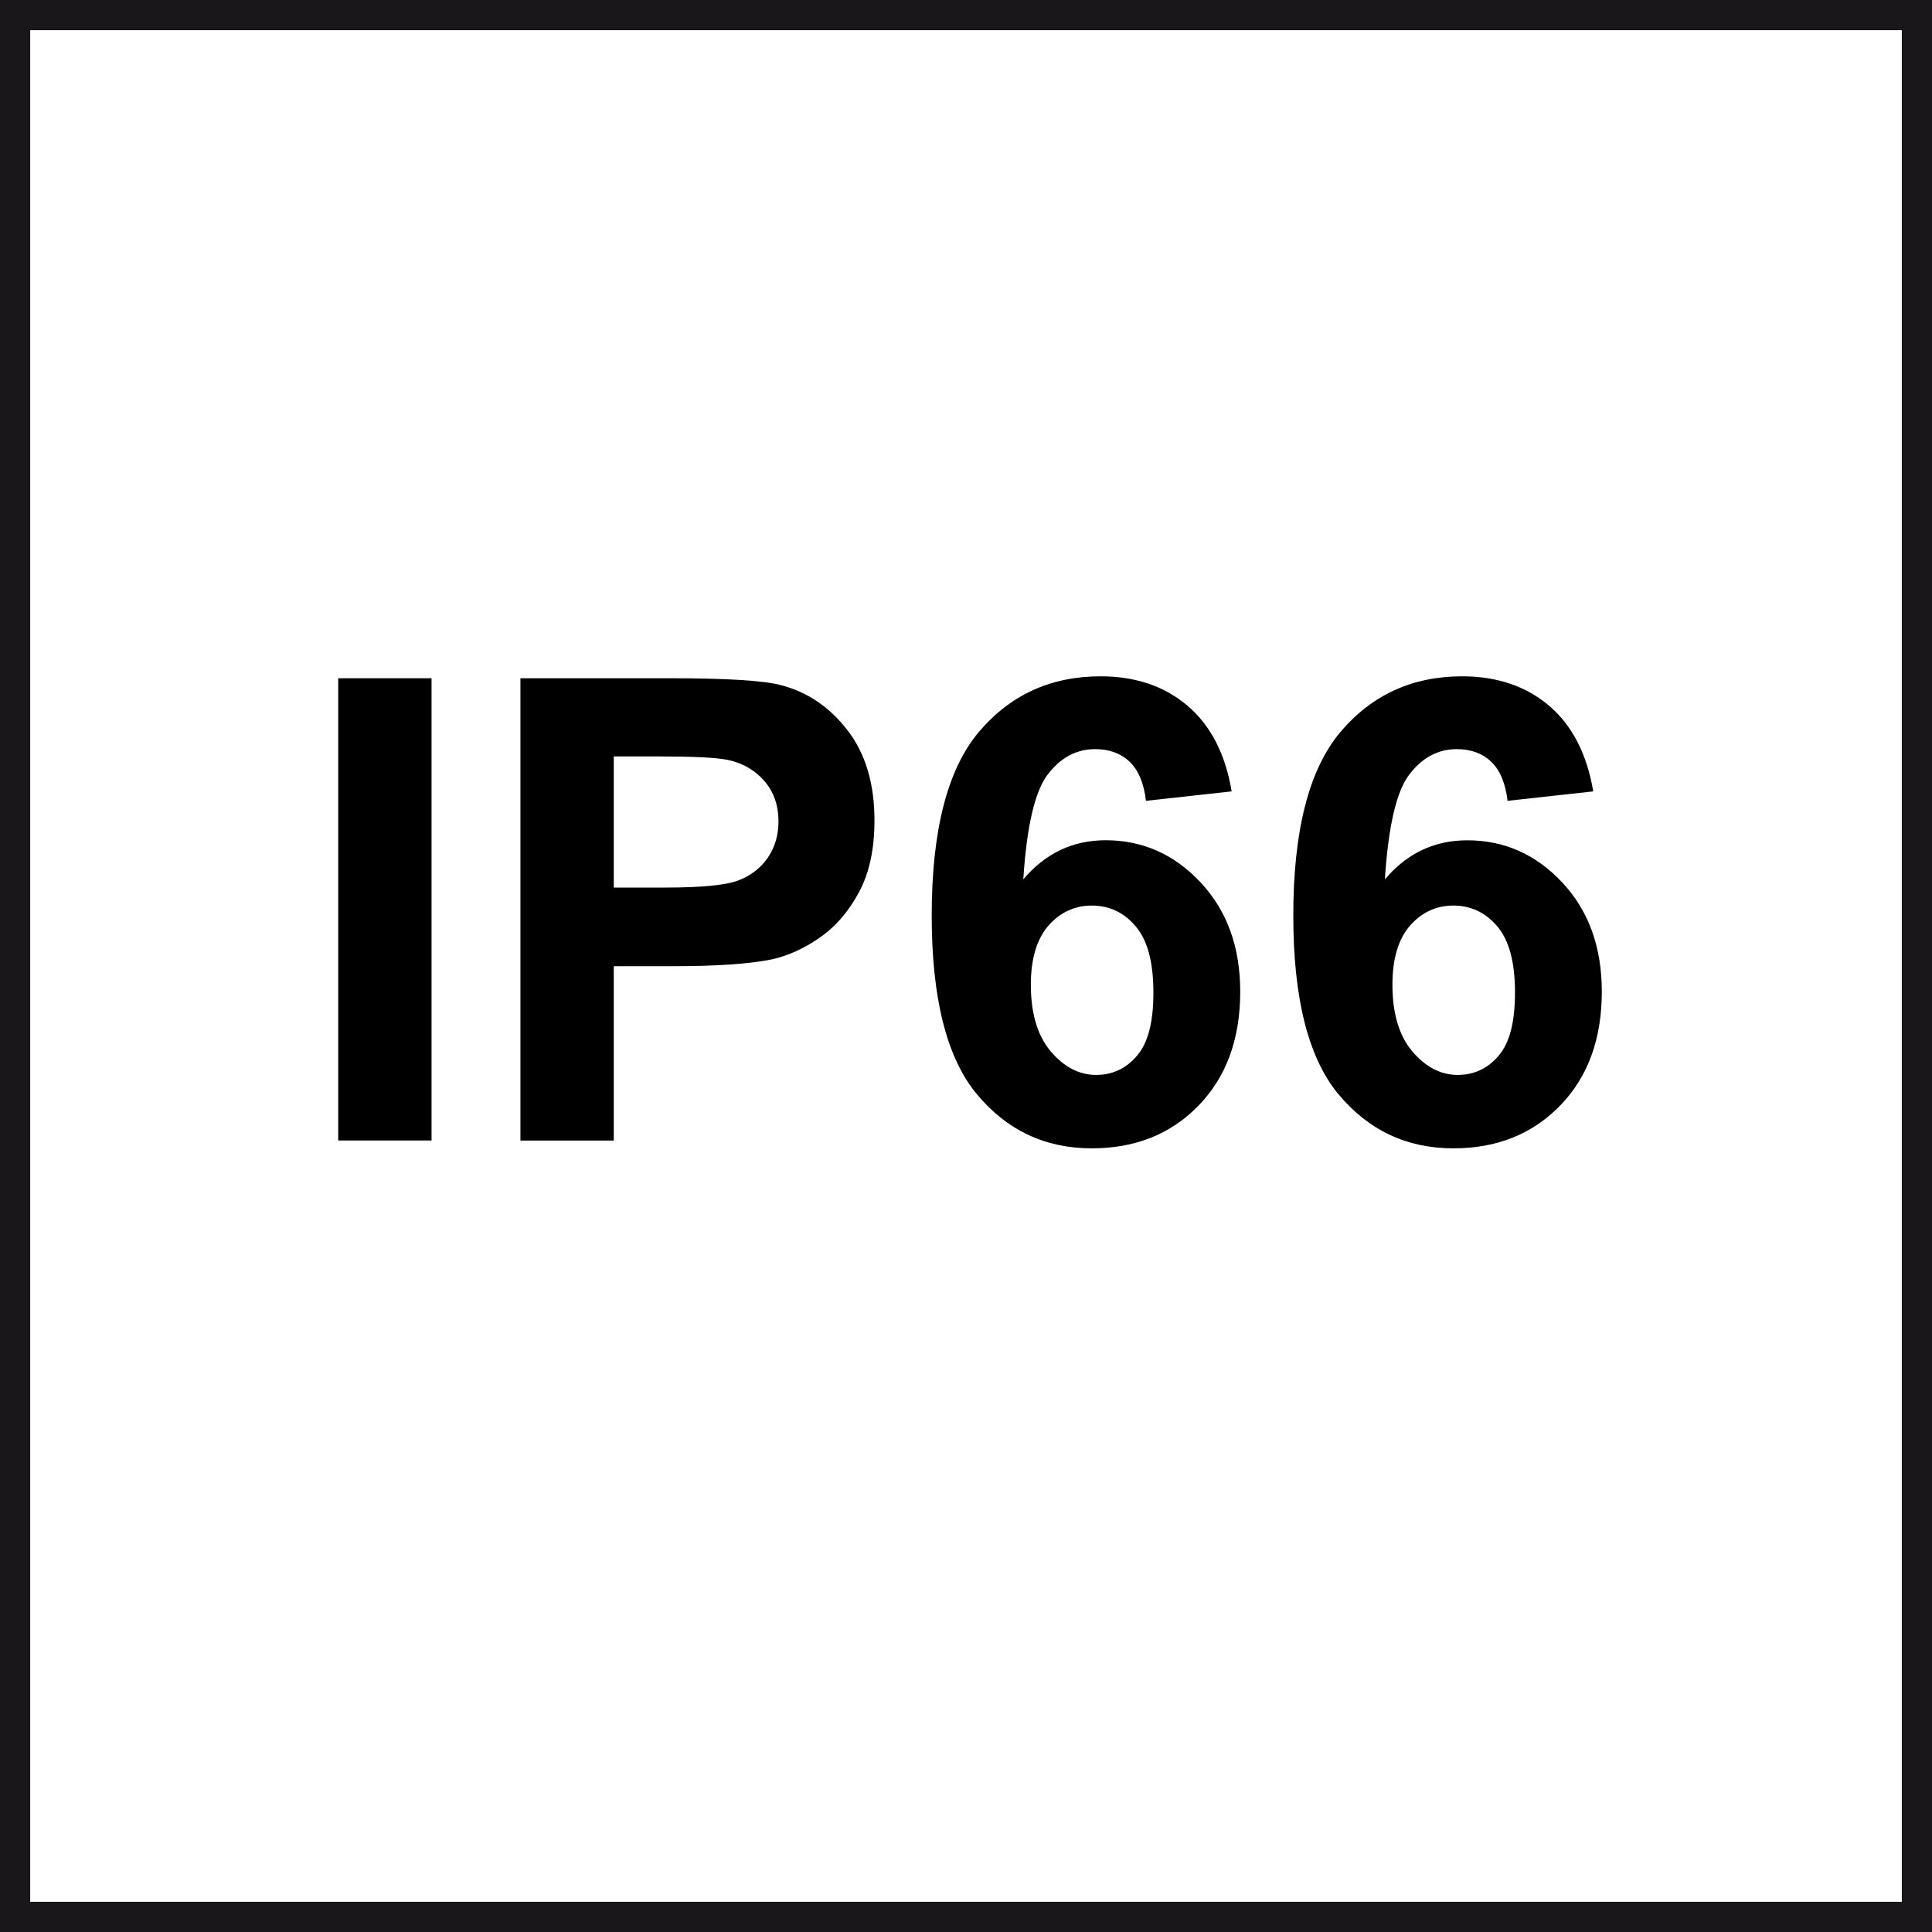 <?xml version="1.0" encoding="utf-8"?>
<!-- Generator: Adobe Illustrator 15.1.0, SVG Export Plug-In . SVG Version: 6.00 Build 0)  -->
<!DOCTYPE svg PUBLIC "-//W3C//DTD SVG 1.1//EN" "http://www.w3.org/Graphics/SVG/1.1/DTD/svg11.dtd">
<svg version="1.1" id="Livello_1" xmlns="http://www.w3.org/2000/svg" xmlns:xlink="http://www.w3.org/1999/xlink" x="0px" y="0px"
	 width="32px" height="32px" viewBox="0 0 32 32" enable-background="new 0 0 32 32" xml:space="preserve">
<g>
	<path fill="#1A171B" d="M31.5,0.5v31h-31v-31H31.5 M32,0H0v32h32V0L32,0z"/>
</g>
<g>
	<path d="M5.602,18.89v-7.656h1.546v7.656H5.602z"/>
	<path d="M8.62,18.89v-7.656h2.48c0.94,0,1.553,0.038,1.839,0.115c0.438,0.115,0.806,0.365,1.101,0.75
		c0.296,0.385,0.444,0.881,0.444,1.491c0,0.47-0.084,0.865-0.255,1.185c-0.171,0.32-0.388,0.572-0.652,0.755
		c-0.261,0.182-0.528,0.302-0.8,0.362c-0.369,0.073-0.903,0.111-1.603,0.111h-1.008v2.888H8.62z M10.166,12.529v2.172h0.847
		c0.609,0,1.016-0.04,1.222-0.12s0.365-0.206,0.483-0.376c0.116-0.171,0.176-0.369,0.176-0.596c0-0.278-0.083-0.508-0.247-0.688
		c-0.164-0.181-0.371-0.294-0.621-0.34c-0.186-0.034-0.557-0.052-1.113-0.052H10.166z"/>
	<path d="M20.4,13.108l-1.419,0.156c-0.035-0.293-0.126-0.509-0.271-0.647c-0.146-0.14-0.338-0.209-0.57-0.209
		c-0.31,0-0.571,0.139-0.785,0.418c-0.215,0.279-0.349,0.858-0.406,1.739c0.365-0.432,0.821-0.648,1.364-0.648
		c0.613,0,1.137,0.233,1.574,0.7c0.437,0.467,0.655,1.069,0.655,1.808c0,0.782-0.229,1.411-0.688,1.884
		c-0.459,0.475-1.049,0.711-1.771,0.711c-0.772,0-1.408-0.3-1.906-0.9c-0.497-0.601-0.745-1.585-0.745-2.954
		c0-1.403,0.257-2.414,0.774-3.034c0.521-0.62,1.193-0.93,2.024-0.93c0.578,0,1.06,0.164,1.441,0.489
		C20.052,12.016,20.297,12.489,20.4,13.108z M17.074,16.31c0,0.476,0.11,0.845,0.33,1.105c0.22,0.258,0.469,0.389,0.751,0.389
		c0.271,0,0.499-0.106,0.678-0.319c0.184-0.213,0.271-0.56,0.271-1.045c0-0.498-0.095-0.862-0.291-1.094
		c-0.194-0.231-0.438-0.347-0.73-0.347c-0.281,0-0.521,0.111-0.716,0.33C17.174,15.551,17.074,15.878,17.074,16.31z"/>
</g>
<path d="M26.389,13.108l-1.419,0.156c-0.035-0.293-0.126-0.509-0.271-0.647c-0.146-0.14-0.338-0.209-0.57-0.209
	c-0.31,0-0.571,0.139-0.785,0.418c-0.215,0.279-0.349,0.858-0.406,1.739c0.365-0.432,0.821-0.647,1.364-0.647
	c0.613,0,1.137,0.232,1.574,0.699c0.437,0.467,0.655,1.069,0.655,1.808c0,0.782-0.229,1.411-0.688,1.884
	c-0.459,0.475-1.049,0.711-1.771,0.711c-0.772,0-1.408-0.3-1.906-0.9c-0.497-0.601-0.745-1.585-0.745-2.954
	c0-1.403,0.257-2.414,0.774-3.034c0.521-0.619,1.193-0.93,2.024-0.93c0.578,0,1.06,0.164,1.441,0.489
	C26.04,12.016,26.285,12.488,26.389,13.108z M23.063,16.31c0,0.476,0.11,0.845,0.33,1.105c0.22,0.258,0.469,0.389,0.751,0.389
	c0.271,0,0.499-0.106,0.678-0.319c0.184-0.213,0.271-0.56,0.271-1.045c0-0.498-0.095-0.862-0.291-1.094
	c-0.194-0.23-0.438-0.347-0.73-0.347c-0.281,0-0.521,0.11-0.716,0.33C23.162,15.551,23.063,15.878,23.063,16.31z"/>
</svg>
